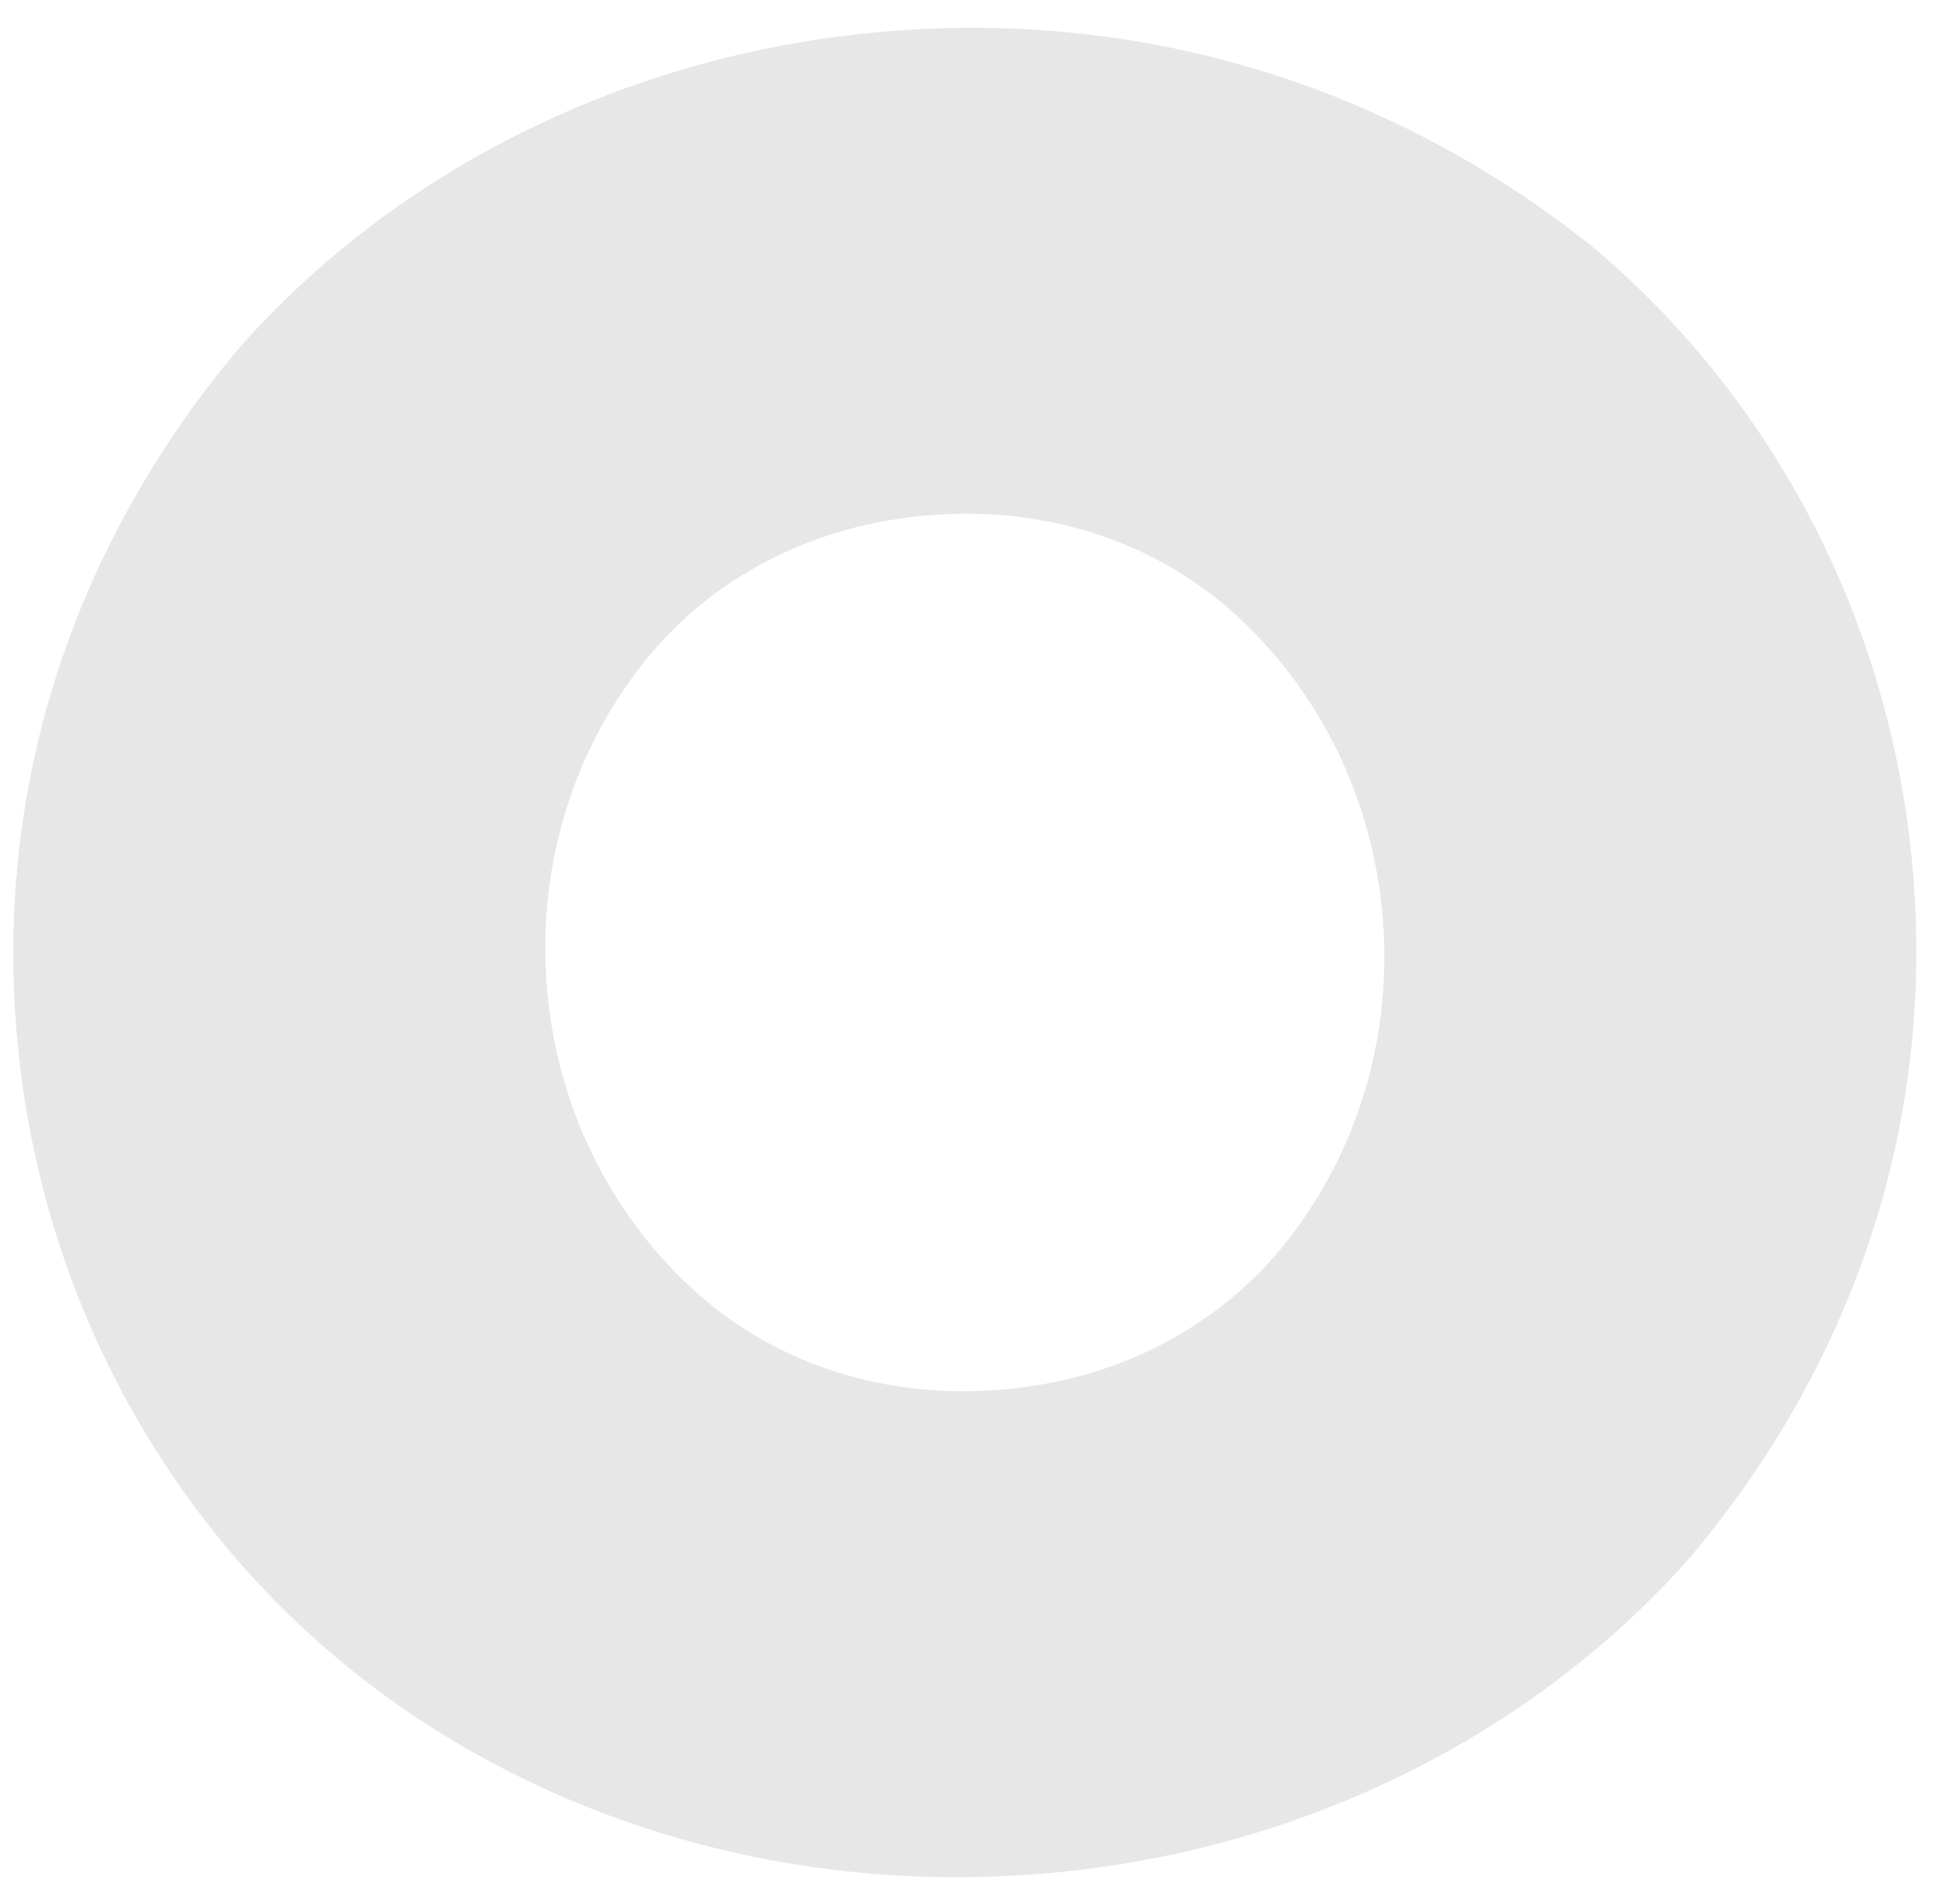 <?xml version="1.0" encoding="UTF-8"?> <svg xmlns="http://www.w3.org/2000/svg" width="62" height="61" viewBox="0 0 62 61" fill="none"><path d="M54.132 49.927C49.114 55.589 41.627 59.422 33.124 60.058C24.621 60.694 16.647 58.019 10.842 53.167C5.038 48.315 1.127 41.056 0.509 32.795C-0.109 24.535 2.696 17.025 7.695 11.113C12.713 5.451 20.2 1.619 28.703 0.982C37.206 0.346 44.923 3.041 50.985 7.873C56.789 12.725 60.7 19.984 61.318 28.245C61.936 36.505 59.13 44.015 54.132 49.927ZM22.129 41.246C24.636 43.576 28.098 44.827 31.962 44.538C35.828 44.249 39.065 42.496 41.196 39.82C43.328 37.143 44.612 33.523 44.313 29.517C44.013 25.512 42.204 22.124 39.698 19.794C37.191 17.464 33.73 16.213 29.864 16.502C26 16.791 22.762 18.544 20.631 21.221C18.499 23.898 17.215 27.518 17.514 31.523C17.814 35.528 19.623 38.917 22.129 41.246Z" fill="#E7E7E7"></path></svg> 